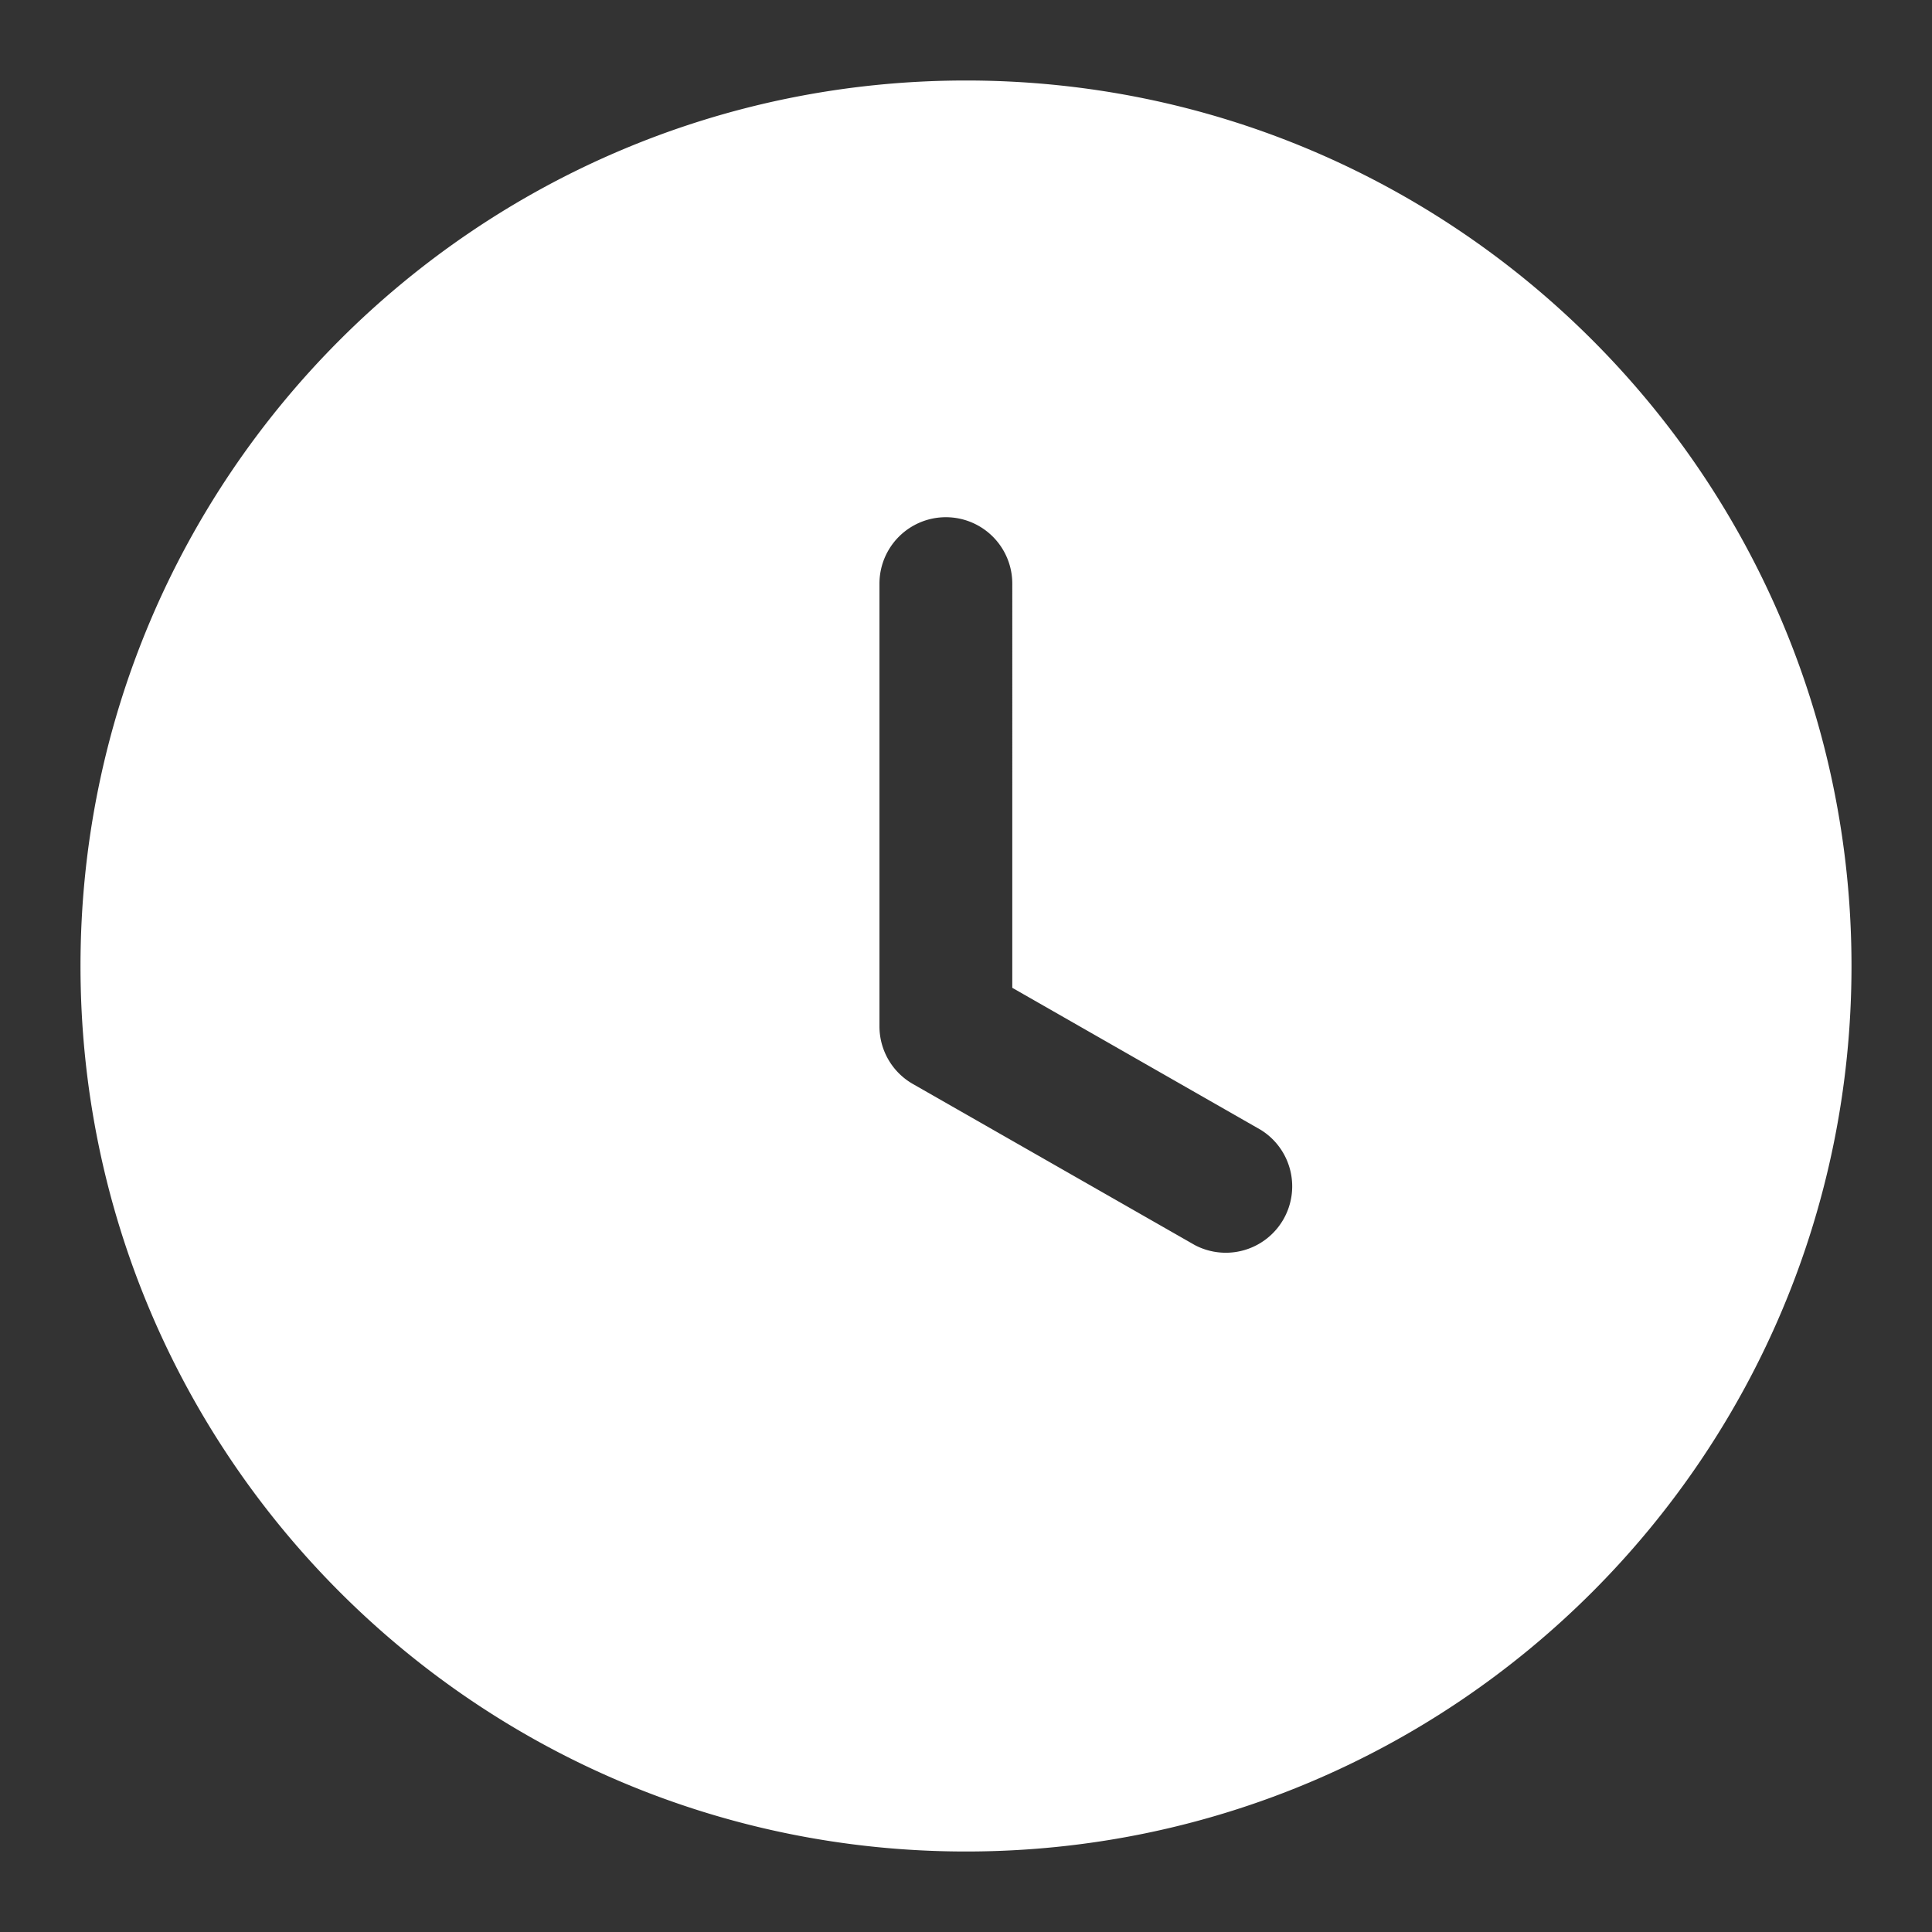 <?xml version="1.0" encoding="UTF-8"?> <svg xmlns="http://www.w3.org/2000/svg" stroke="currentColor" fill="#fff" stroke-width="0" viewBox="0 0 24 24" height="1em" width="1em"><rect x="0" y="0" width="24" height="24" fill="#333333" stroke="none"/><path d="M1 12C1 5.925 5.925 1 12 1s11 4.925 11 11-4.925 11-11 11S1 18.075 1 12Zm11.575-4.75a.825.825 0 1 0-1.65 0v5.5c0 .296.159.57.416.716l3.5 2a.825.825 0 0 0 .818-1.432l-3.084-1.763Z"></path></svg> 